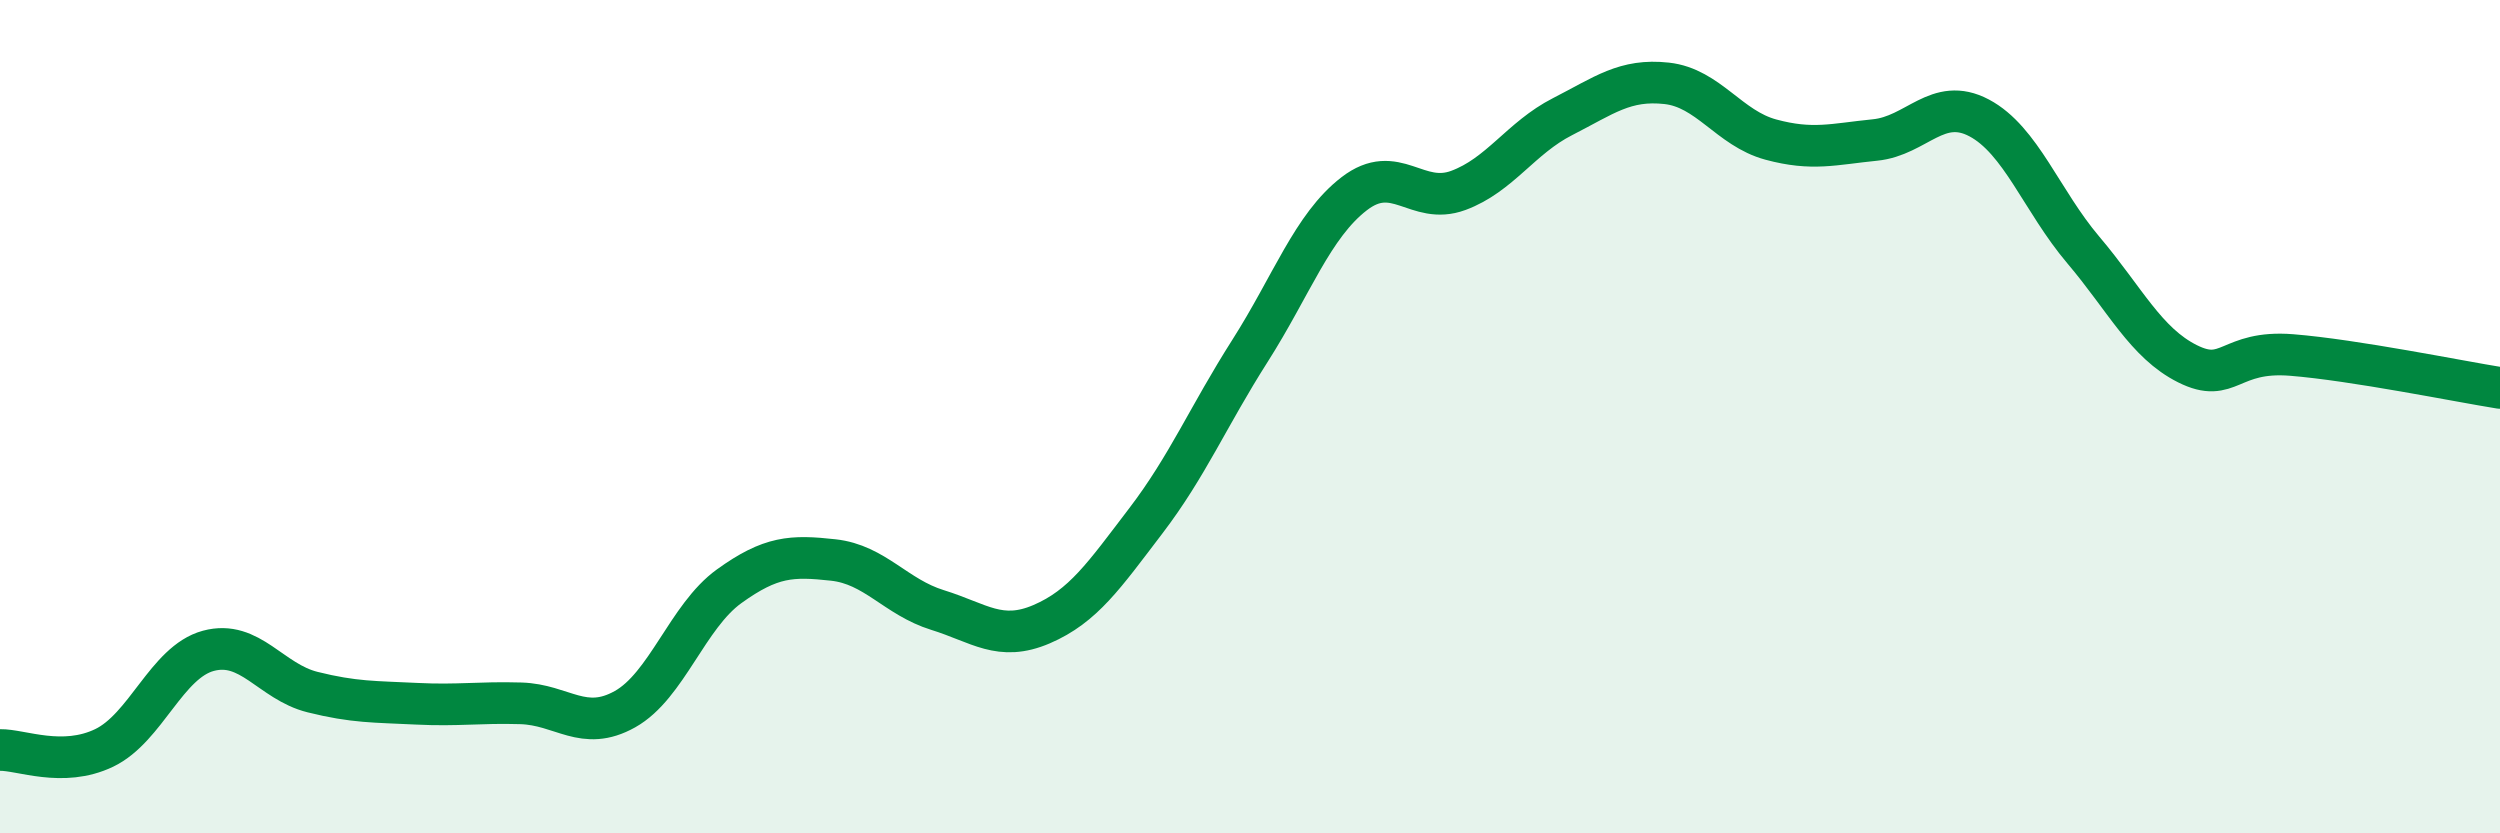 
    <svg width="60" height="20" viewBox="0 0 60 20" xmlns="http://www.w3.org/2000/svg">
      <path
        d="M 0,18 C 0.5,17.99 1.5,18.43 2.5,17.95 C 3.5,17.47 4,15.89 5,15.62 C 6,15.35 6.5,16.36 7.5,16.61 C 8.5,16.86 9,16.84 10,16.89 C 11,16.94 11.5,16.85 12.5,16.88 C 13.5,16.91 14,17.58 15,17.02 C 16,16.46 16.5,14.79 17.5,14.07 C 18.5,13.35 19,13.33 20,13.44 C 21,13.55 21.5,14.33 22.5,14.64 C 23.5,14.95 24,15.41 25,14.98 C 26,14.55 26.5,13.81 27.5,12.5 C 28.5,11.19 29,9.99 30,8.42 C 31,6.85 31.5,5.42 32.5,4.65 C 33.5,3.88 34,4.94 35,4.57 C 36,4.2 36.5,3.31 37.5,2.8 C 38.5,2.29 39,1.89 40,2 C 41,2.11 41.5,3.08 42.5,3.35 C 43.5,3.62 44,3.46 45,3.36 C 46,3.26 46.5,2.3 47.5,2.83 C 48.5,3.36 49,4.82 50,6 C 51,7.18 51.5,8.23 52.5,8.73 C 53.5,9.23 53.5,8.4 55,8.52 C 56.5,8.64 59,9.15 60,9.31L60 20L0 20Z"
        fill="#008740"
        opacity="0.1"
        stroke-linecap="round"
        stroke-linejoin="round"
      />
      <path
        d="M 0,18 C 0.5,17.99 1.5,18.43 2.5,17.95 C 3.5,17.47 4,15.89 5,15.62 C 6,15.35 6.5,16.36 7.5,16.61 C 8.5,16.86 9,16.84 10,16.89 C 11,16.94 11.5,16.85 12.5,16.88 C 13.5,16.91 14,17.58 15,17.02 C 16,16.46 16.5,14.79 17.5,14.07 C 18.5,13.35 19,13.33 20,13.44 C 21,13.55 21.5,14.33 22.5,14.64 C 23.5,14.95 24,15.41 25,14.98 C 26,14.55 26.5,13.81 27.5,12.5 C 28.5,11.19 29,9.99 30,8.42 C 31,6.85 31.5,5.42 32.5,4.65 C 33.5,3.88 34,4.94 35,4.57 C 36,4.2 36.5,3.31 37.5,2.8 C 38.5,2.29 39,1.89 40,2 C 41,2.11 41.5,3.08 42.5,3.35 C 43.5,3.62 44,3.46 45,3.36 C 46,3.26 46.5,2.3 47.5,2.83 C 48.5,3.36 49,4.82 50,6 C 51,7.18 51.5,8.23 52.5,8.73 C 53.5,9.23 53.5,8.4 55,8.52 C 56.5,8.64 59,9.15 60,9.31"
        stroke="#008740"
        stroke-width="1"
        fill="none"
        stroke-linecap="round"
        stroke-linejoin="round"
      />
    </svg>
  